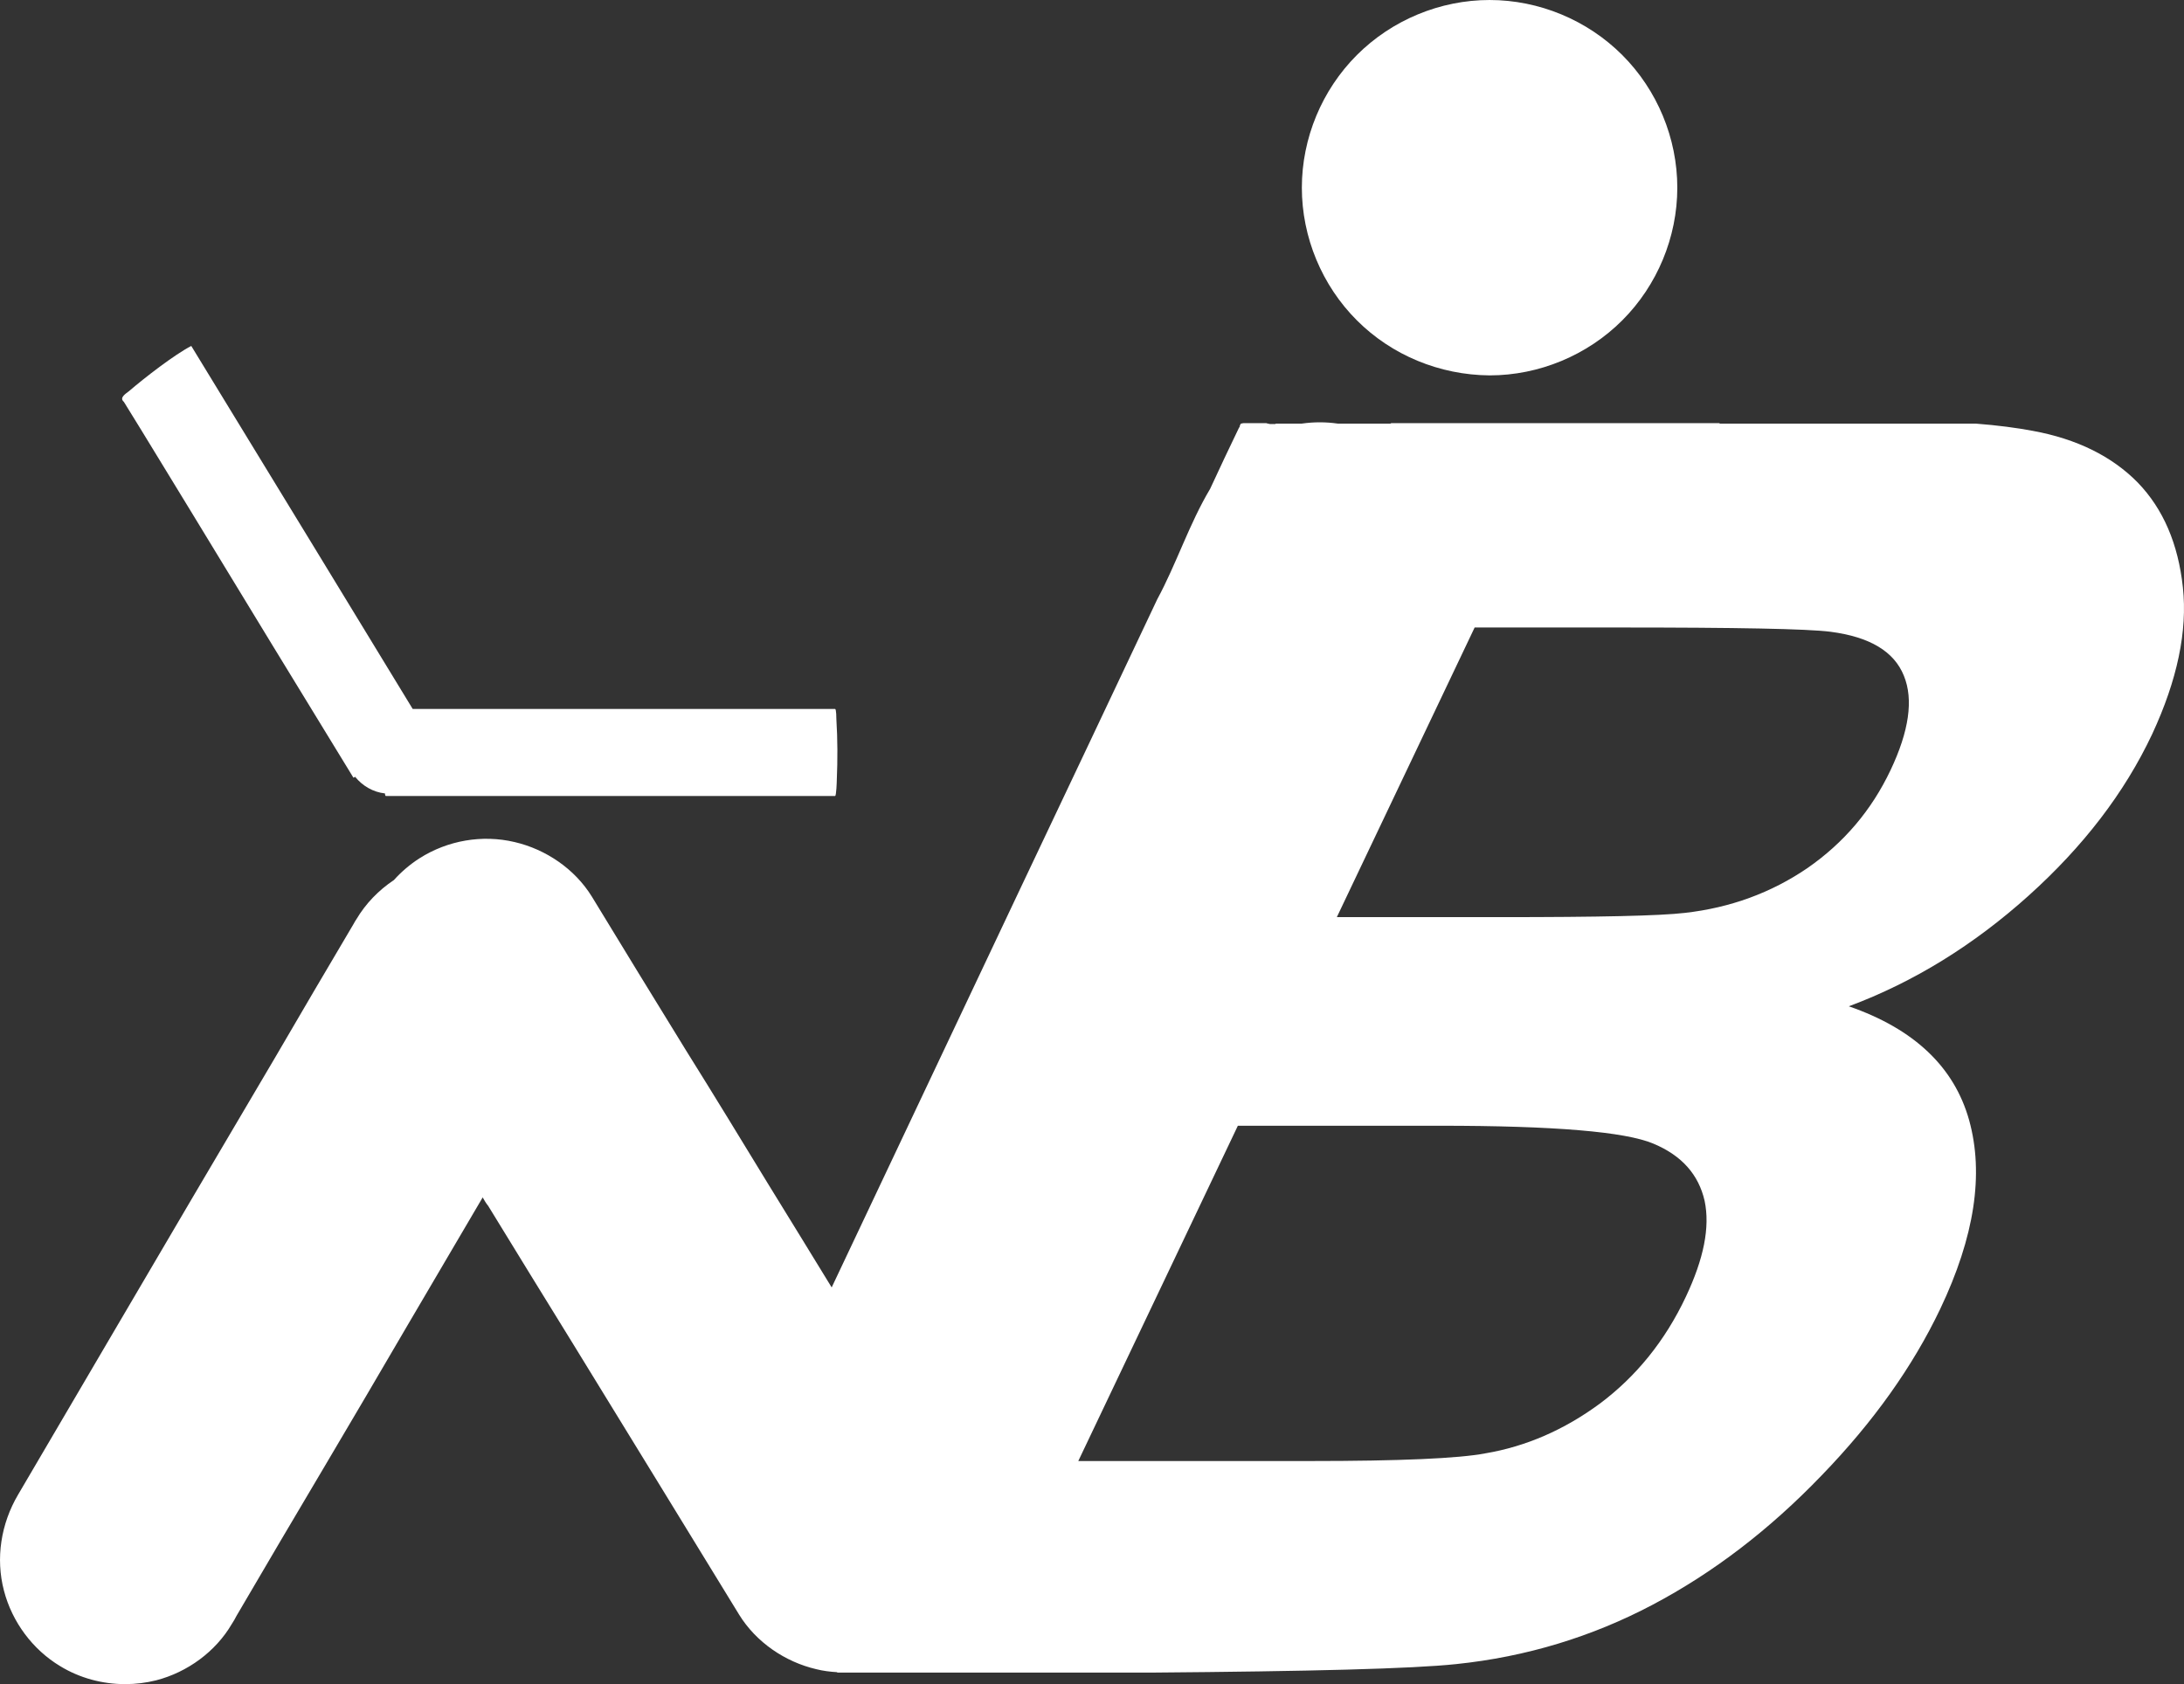 <svg xmlns="http://www.w3.org/2000/svg" xmlns:xlink="http://www.w3.org/1999/xlink" version="1.1" id="Layer_group_1_" x="0px" y="0px" style="enable-background:new 0 0 512 512;" xml:space="preserve" viewBox="0.07 58.6 511.89 394.8">
<rect x="0.07" y="58.6" width="511.89" height="394.8" fill="#333333" stroke="none"/>
<g>
	<path d="M511.7,196.3c-1.1-10.2-4.6-18.4-10.6-24.6c-6-6.1-14.2-10.2-24.6-12.1c-3.7-0.7-8.2-1.3-13.4-1.7c-0.7,0-1.4,0-2.1,0   c-7.3,0-14.5,0-21.8,0c-1.7,0-3.4,0-5.1,0h-16c-3.5,0-6.9,0-10.4,0h-4.5c-0.1,0-0.1-0.1-0.2-0.1h-76.9c0,0.1-0.1,0.1-0.2,0.1h-26.8   c0,0-0.1,0.1-0.1,0.1c-0.2,0-0.4,0-0.6,0c-0.2,0-0.3,0-0.5,0c-0.2,0-0.4,0-0.6-0.1c-0.1,0-0.2,0-0.4-0.1h-5.4   c-0.2,0-0.4,0.1-0.5,0.1c0,0,0,0,0,0c0,0-0.1,0-0.1,0c0,0.1-0.1,0.1-0.1,0.2c-0.1,0.2-0.2,0.4-0.2,0.6c0,0.1-0.1,0.1-0.1,0.1   c-2.3,4.8-4.6,9.6-6.8,14.4c-4.9,8.2-7.9,17.6-12.4,25.9c-10.6,22.5-21.3,45-31.9,67.4c-14.8,31.3-29.6,62.6-44.4,93.9   c-4.9-8-9.8-16-14.8-24.1c-6.4-10.5-12.8-21-19.3-31.4c-7.4-12-14.8-24.1-22.1-36.1c-4-6.5-10.8-11.1-18.1-12.8   c-7.6-1.8-15.7-0.4-22.3,3.8c-2.2,1.4-4.3,3.2-6,5.1c-3.6,2.4-6.6,5.5-8.8,9.2c-0.2,0.3-0.4,0.6-0.6,1c-6.2,10.5-12.4,21-18.5,31.5   c-6.5,11-12.9,21.9-19.4,32.9c-6.5,11.1-13,22.1-19.5,33.2c-7.1,12.1-14.2,24.2-21.3,36.3c-4,6.8-5.3,14.9-3.3,22.5   c1.9,7.3,6.7,13.8,13.2,17.7c4.6,2.8,9.9,4.2,15.2,4.2c2.5,0,4.9-0.3,7.3-0.9c7.3-1.9,13.9-6.7,17.7-13.2c0.4-0.6,0.8-1.3,1.1-1.9   c6.9-11.8,13.8-23.5,20.8-35.3c6.4-10.8,12.8-21.7,19.1-32.5c5.9-10.1,11.9-20.2,17.8-30.3c0.4,0.7,0.8,1.4,1.3,2   c6.6,10.8,13.2,21.5,19.8,32.2c6.6,10.7,13.1,21.4,19.7,32.1c6.4,10.5,12.9,21,19.3,31.5c4,6.5,10.8,11.1,18.1,12.8   c1.6,0.4,3.2,0.6,4.9,0.7c0,0,0,0,0,0.1c73.4,0,73.4,0,73.4,0c37.5-0.3,61.4-0.9,71.7-2c16.4-1.7,31.8-6.4,46-13.9   c14.2-7.5,27.4-17.6,39.6-30.3c12.2-12.6,21.4-25.6,27.8-39c8.1-17,10.3-31.7,6.8-44.3c-3.5-12.5-12.9-21.4-28.2-26.7   c15.3-5.7,29.3-14.4,42.1-25.9c12.8-11.5,22.5-24.1,29-37.9C510.4,218,512.8,206.5,511.7,196.3z M395.2,362.6   c-4.9,10.4-11.7,18.7-20.1,25c-8.4,6.2-17.4,10.1-26.9,11.7c-6.3,1.2-20,1.8-41.1,1.8c-54.3,0-54.3,0-54.3,0   c37.4-78.6,37.4-78.6,37.4-78.6c47.4,0,47.4,0,47.4,0c26.7,0,43.4,1.4,50,4.2c6.7,2.8,10.6,7.3,12,13.4   C400.9,346.3,399.4,353.7,395.2,362.6z M443.2,239.1c-4.5,9.5-11,17.1-19.5,23c-8.5,5.8-18.1,9.3-28.7,10.5c-5.9,0.7-20.2,1-43.1,1   c-38.5,0-38.5,0-38.5,0c32.3-67.9,32.3-67.9,32.3-67.9c33.7,0,33.7,0,33.7,0c27.6,0,44.2,0.3,49.7,1c9.2,1.2,14.9,4.6,17.2,10.3   C448.6,222.6,447.5,230,443.2,239.1z" fill="#ffffff"/>
	<path d="M313.6,157.9h-8.4C308,157.5,310.8,157.5,313.6,157.9z" fill="#ffffff"/>
	<path d="M318.1,133.7c-8.2-8.2-12.9-19.5-12.9-31.1s4.7-22.9,12.9-31.1c8.2-8.2,19.5-12.9,31.1-12.9c11.6,0,22.9,4.7,31.1,12.9   c8.2,8.2,12.9,19.5,12.9,31.1s-4.7,22.9-12.9,31.1c-8.2,8.2-19.5,12.9-31.1,12.9C337.5,146.5,326.3,141.9,318.1,133.7z" fill="#ffffff"/>
	<path d="M196.2,241.5c0,0.2-0.1,3.7-0.4,3.7H90.5c-0.1,0-0.2-0.3-0.2-0.6c-2.8-0.3-5.3-1.8-7-3.9c-0.2,0.1-0.3,0.2-0.4,0.2   c-12.6-20.6-25.2-41.2-37.7-61.8c-5.4-8.8-10.7-17.6-16.1-26.3c-1.2-1,0.6-2,1.2-2.5c3.6-3.1,10.7-8.6,14.6-10.6   c2.4,3.9,4.8,7.9,7.2,11.8c14.9,24.4,29.8,48.8,44.7,73.3h99c0.3,0,0.3,2.3,0.3,2.4C196.4,231.9,196.4,236.7,196.2,241.5z" fill="#ffffff"/>
</g>
</svg>